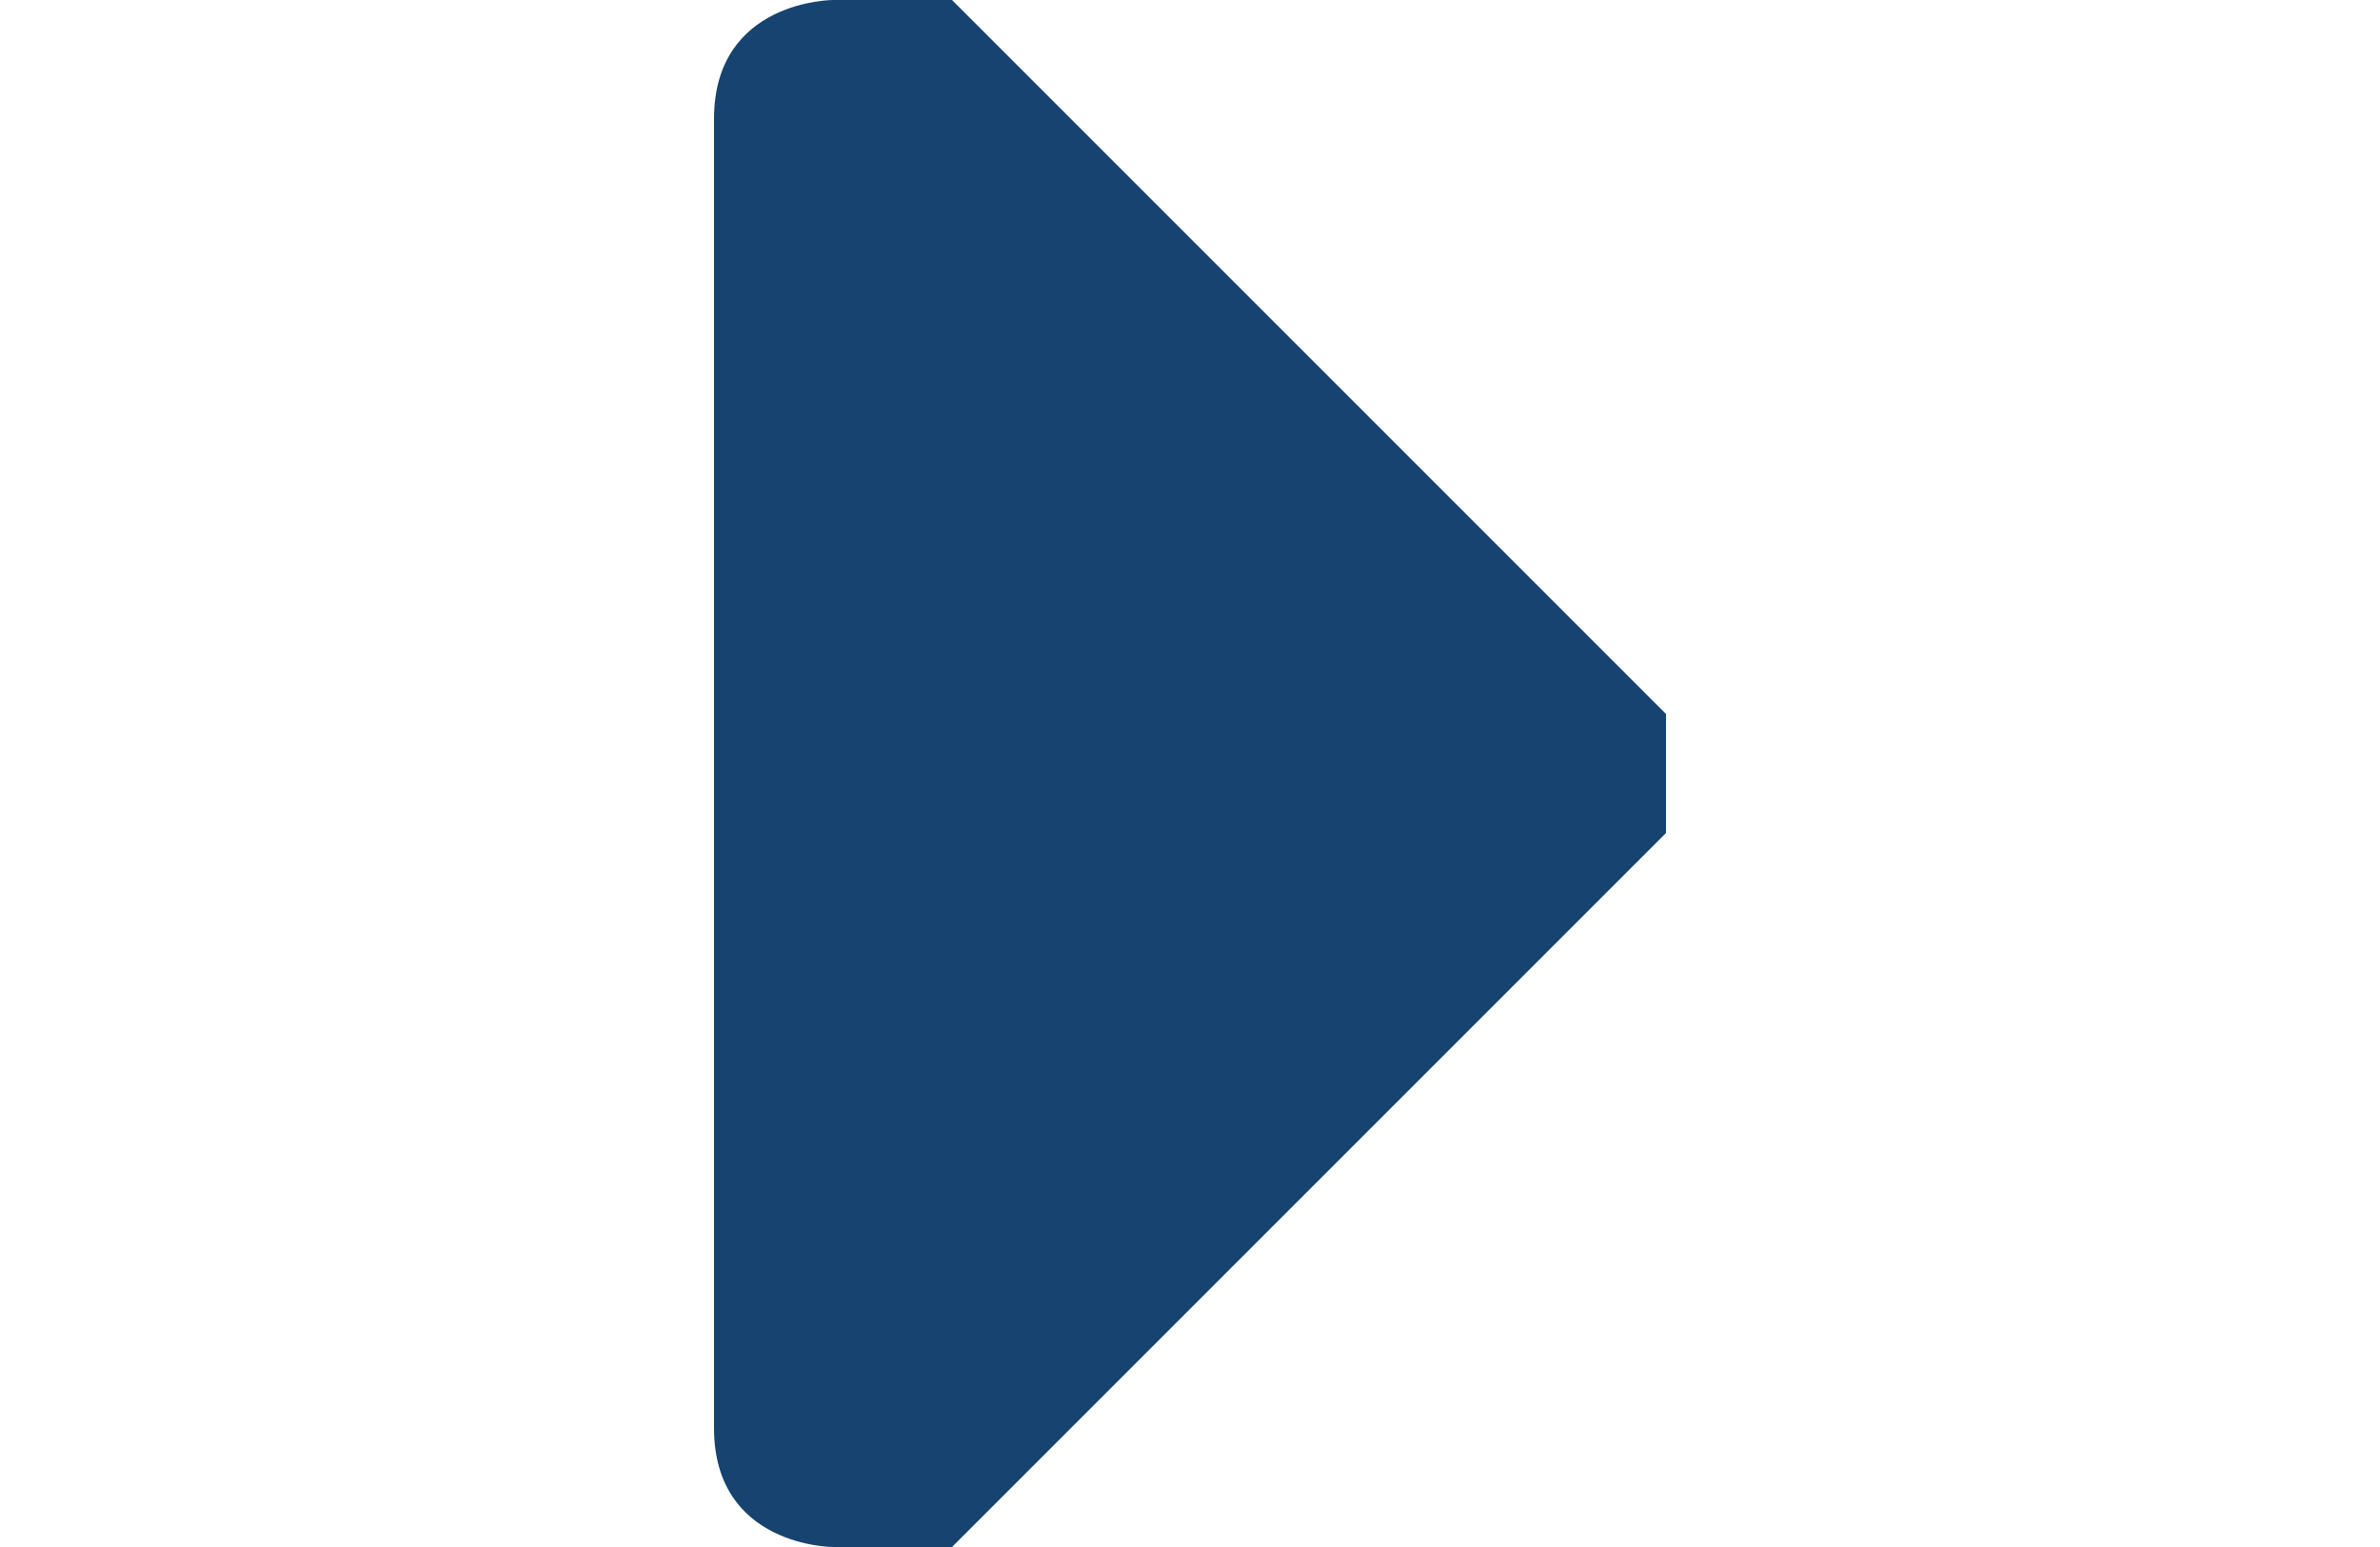 <?xml version="1.0" encoding="UTF-8"?>
<!DOCTYPE svg PUBLIC "-//W3C//DTD SVG 1.1//EN" "http://www.w3.org/Graphics/SVG/1.1/DTD/svg11.dtd">
<!-- Creator: CorelDRAW 2021 (64-Bit) -->
<svg xmlns="http://www.w3.org/2000/svg" xml:space="preserve" width="20px" height="13px" version="1.1" style="shape-rendering:geometricPrecision; text-rendering:geometricPrecision; image-rendering:optimizeQuality; fill-rule:evenodd; clip-rule:evenodd"
viewBox="0 0 0.2 0.13"
 xmlns:xlink="http://www.w3.org/1999/xlink"
 xmlns:xodm="http://www.corel.com/coreldraw/odm/2003">
 <defs>
  <style type="text/css">
   <![CDATA[
    .fil1 {fill:none}
    .fil0 {fill:#16436F;fill-rule:nonzero}
   ]]>
  </style>
 </defs>
 <g id="Layer_x0020_1">
  <g id="_2396894906912">
   <path class="fil0" d="M0.06 0.12l0 -0.11c0,-0.01 0.01,-0.01 0.01,-0.01 0.01,0 0.01,0 0.01,0l0.06 0.06c0,0 0,0 0,0.01 0,0 0,0 0,0l-0.06 0.06c0,0 0,0 -0.01,0 0,0 -0.01,0 -0.01,-0.01l0 0z"/>
   <rect class="fil1" width="0.2" height="0.13"/>
  </g>
 </g>
</svg>
